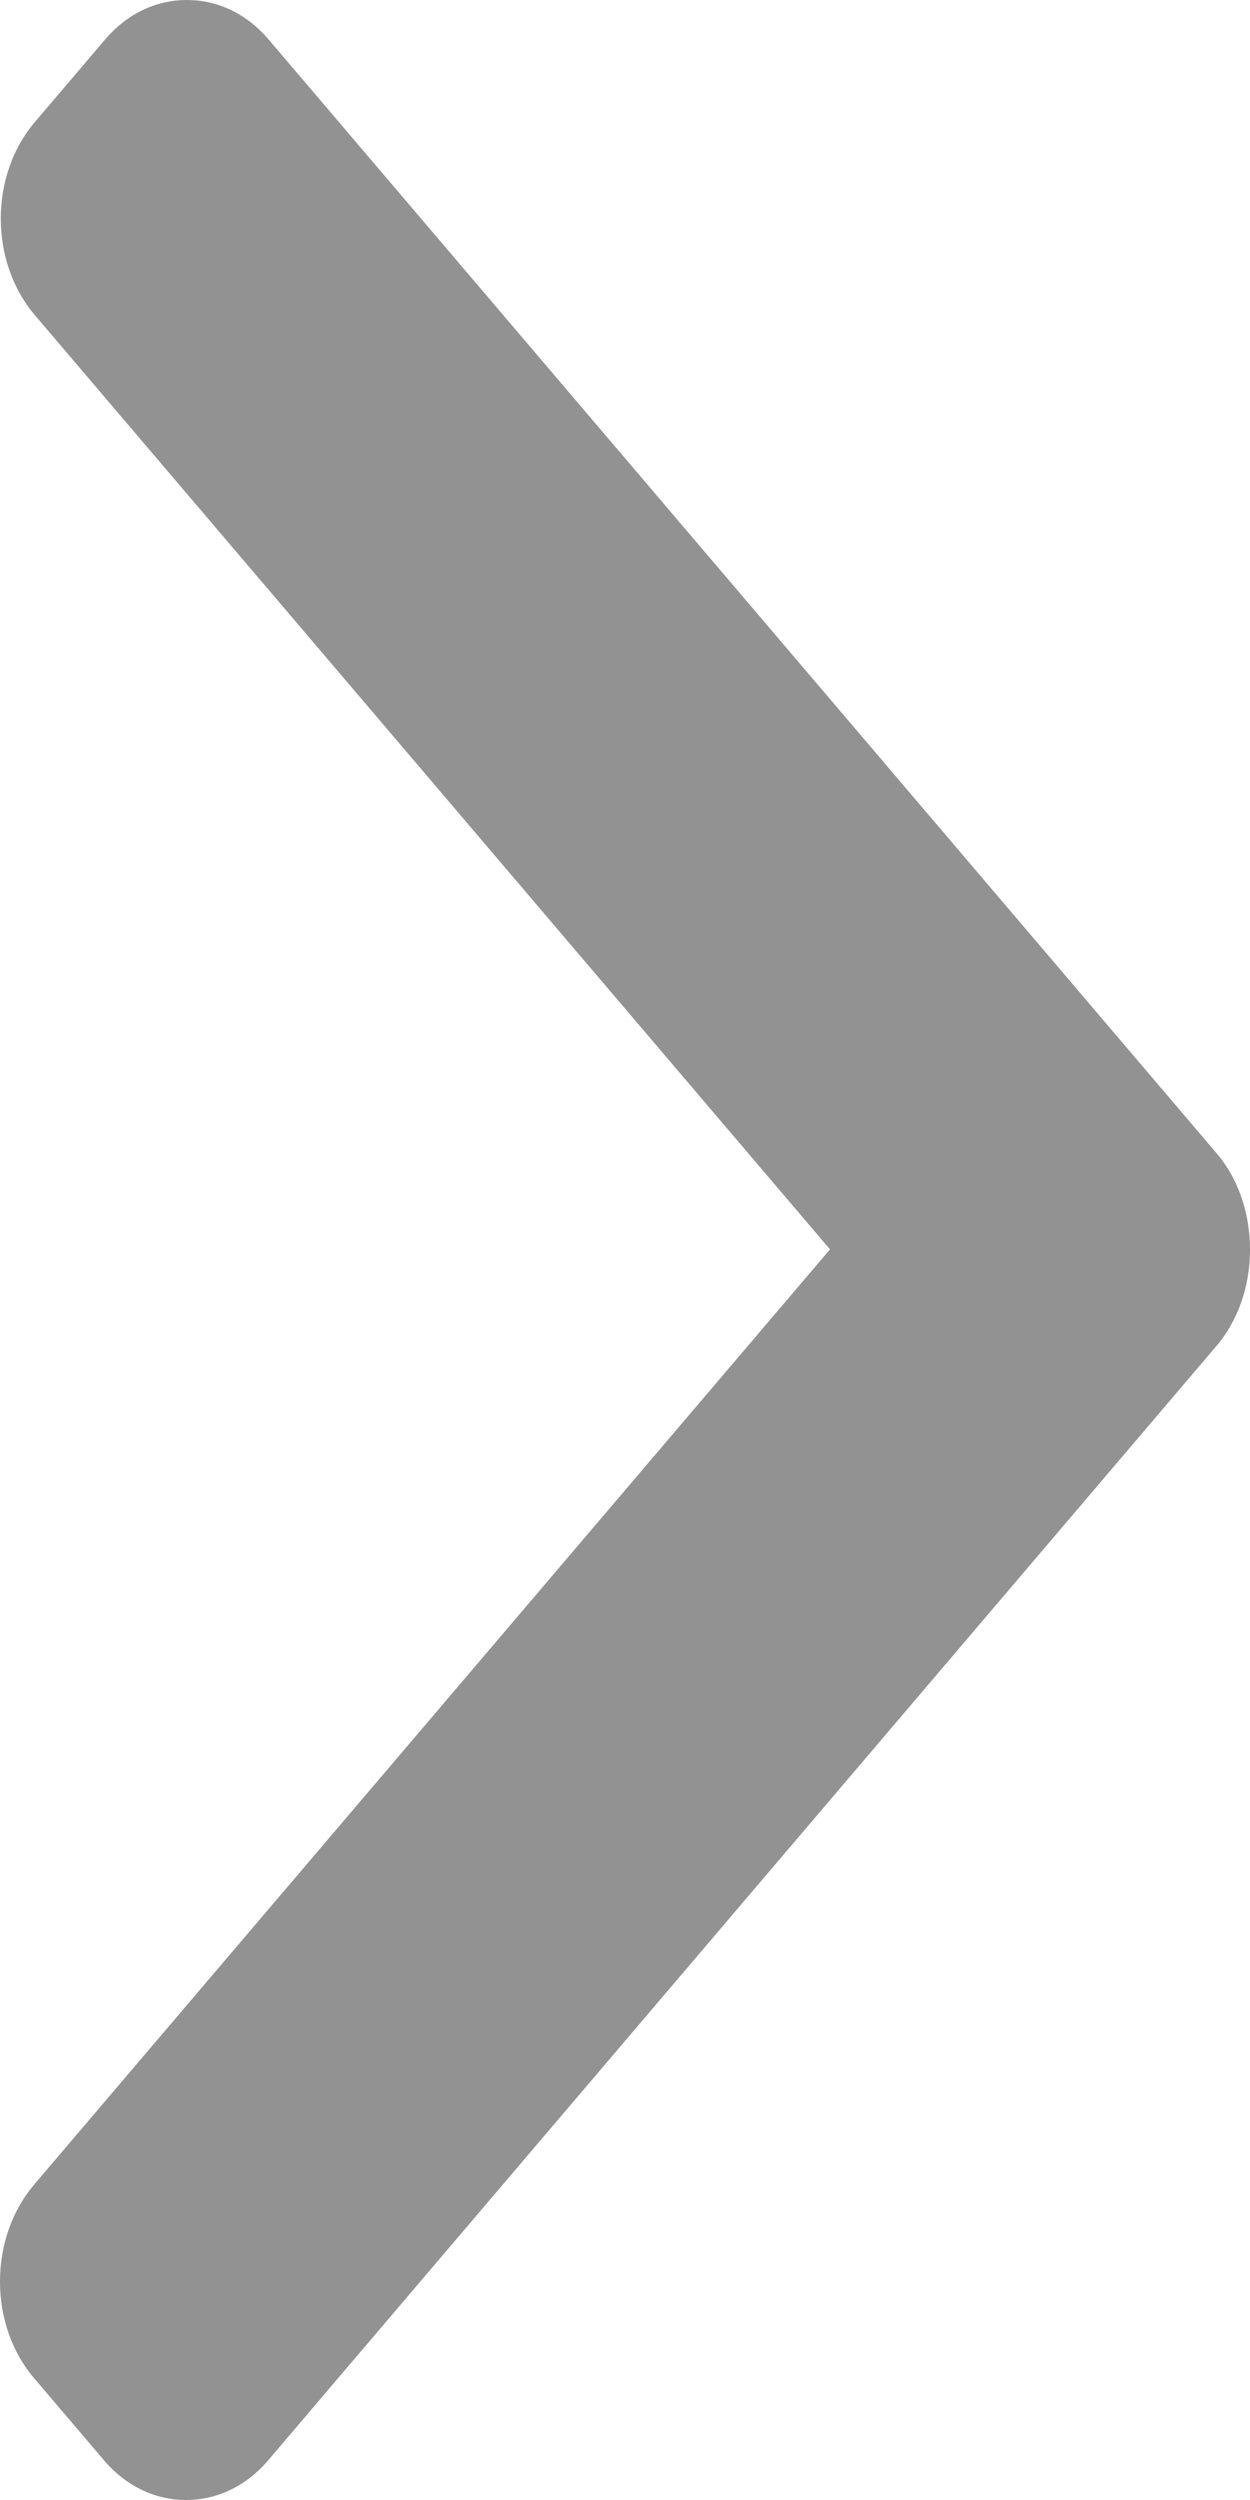 <svg width="4" height="8" viewBox="0 0 4 8" fill="none" xmlns="http://www.w3.org/2000/svg">
<path d="M3.891 3.688L0.861 0.128C0.791 0.045 0.698 0 0.598 0C0.498 0 0.405 0.045 0.335 0.128L0.112 0.39C-0.034 0.561 -0.034 0.838 0.112 1.009L2.656 3.998L0.109 6.991C0.039 7.074 0 7.183 0 7.301C0 7.418 0.039 7.528 0.109 7.61L0.332 7.872C0.402 7.955 0.496 8 0.595 8C0.695 8 0.789 7.955 0.859 7.872L3.891 4.309C3.962 4.226 4 4.116 4 3.999C4 3.881 3.962 3.77 3.891 3.688Z" fill="#929292"/>
</svg>

